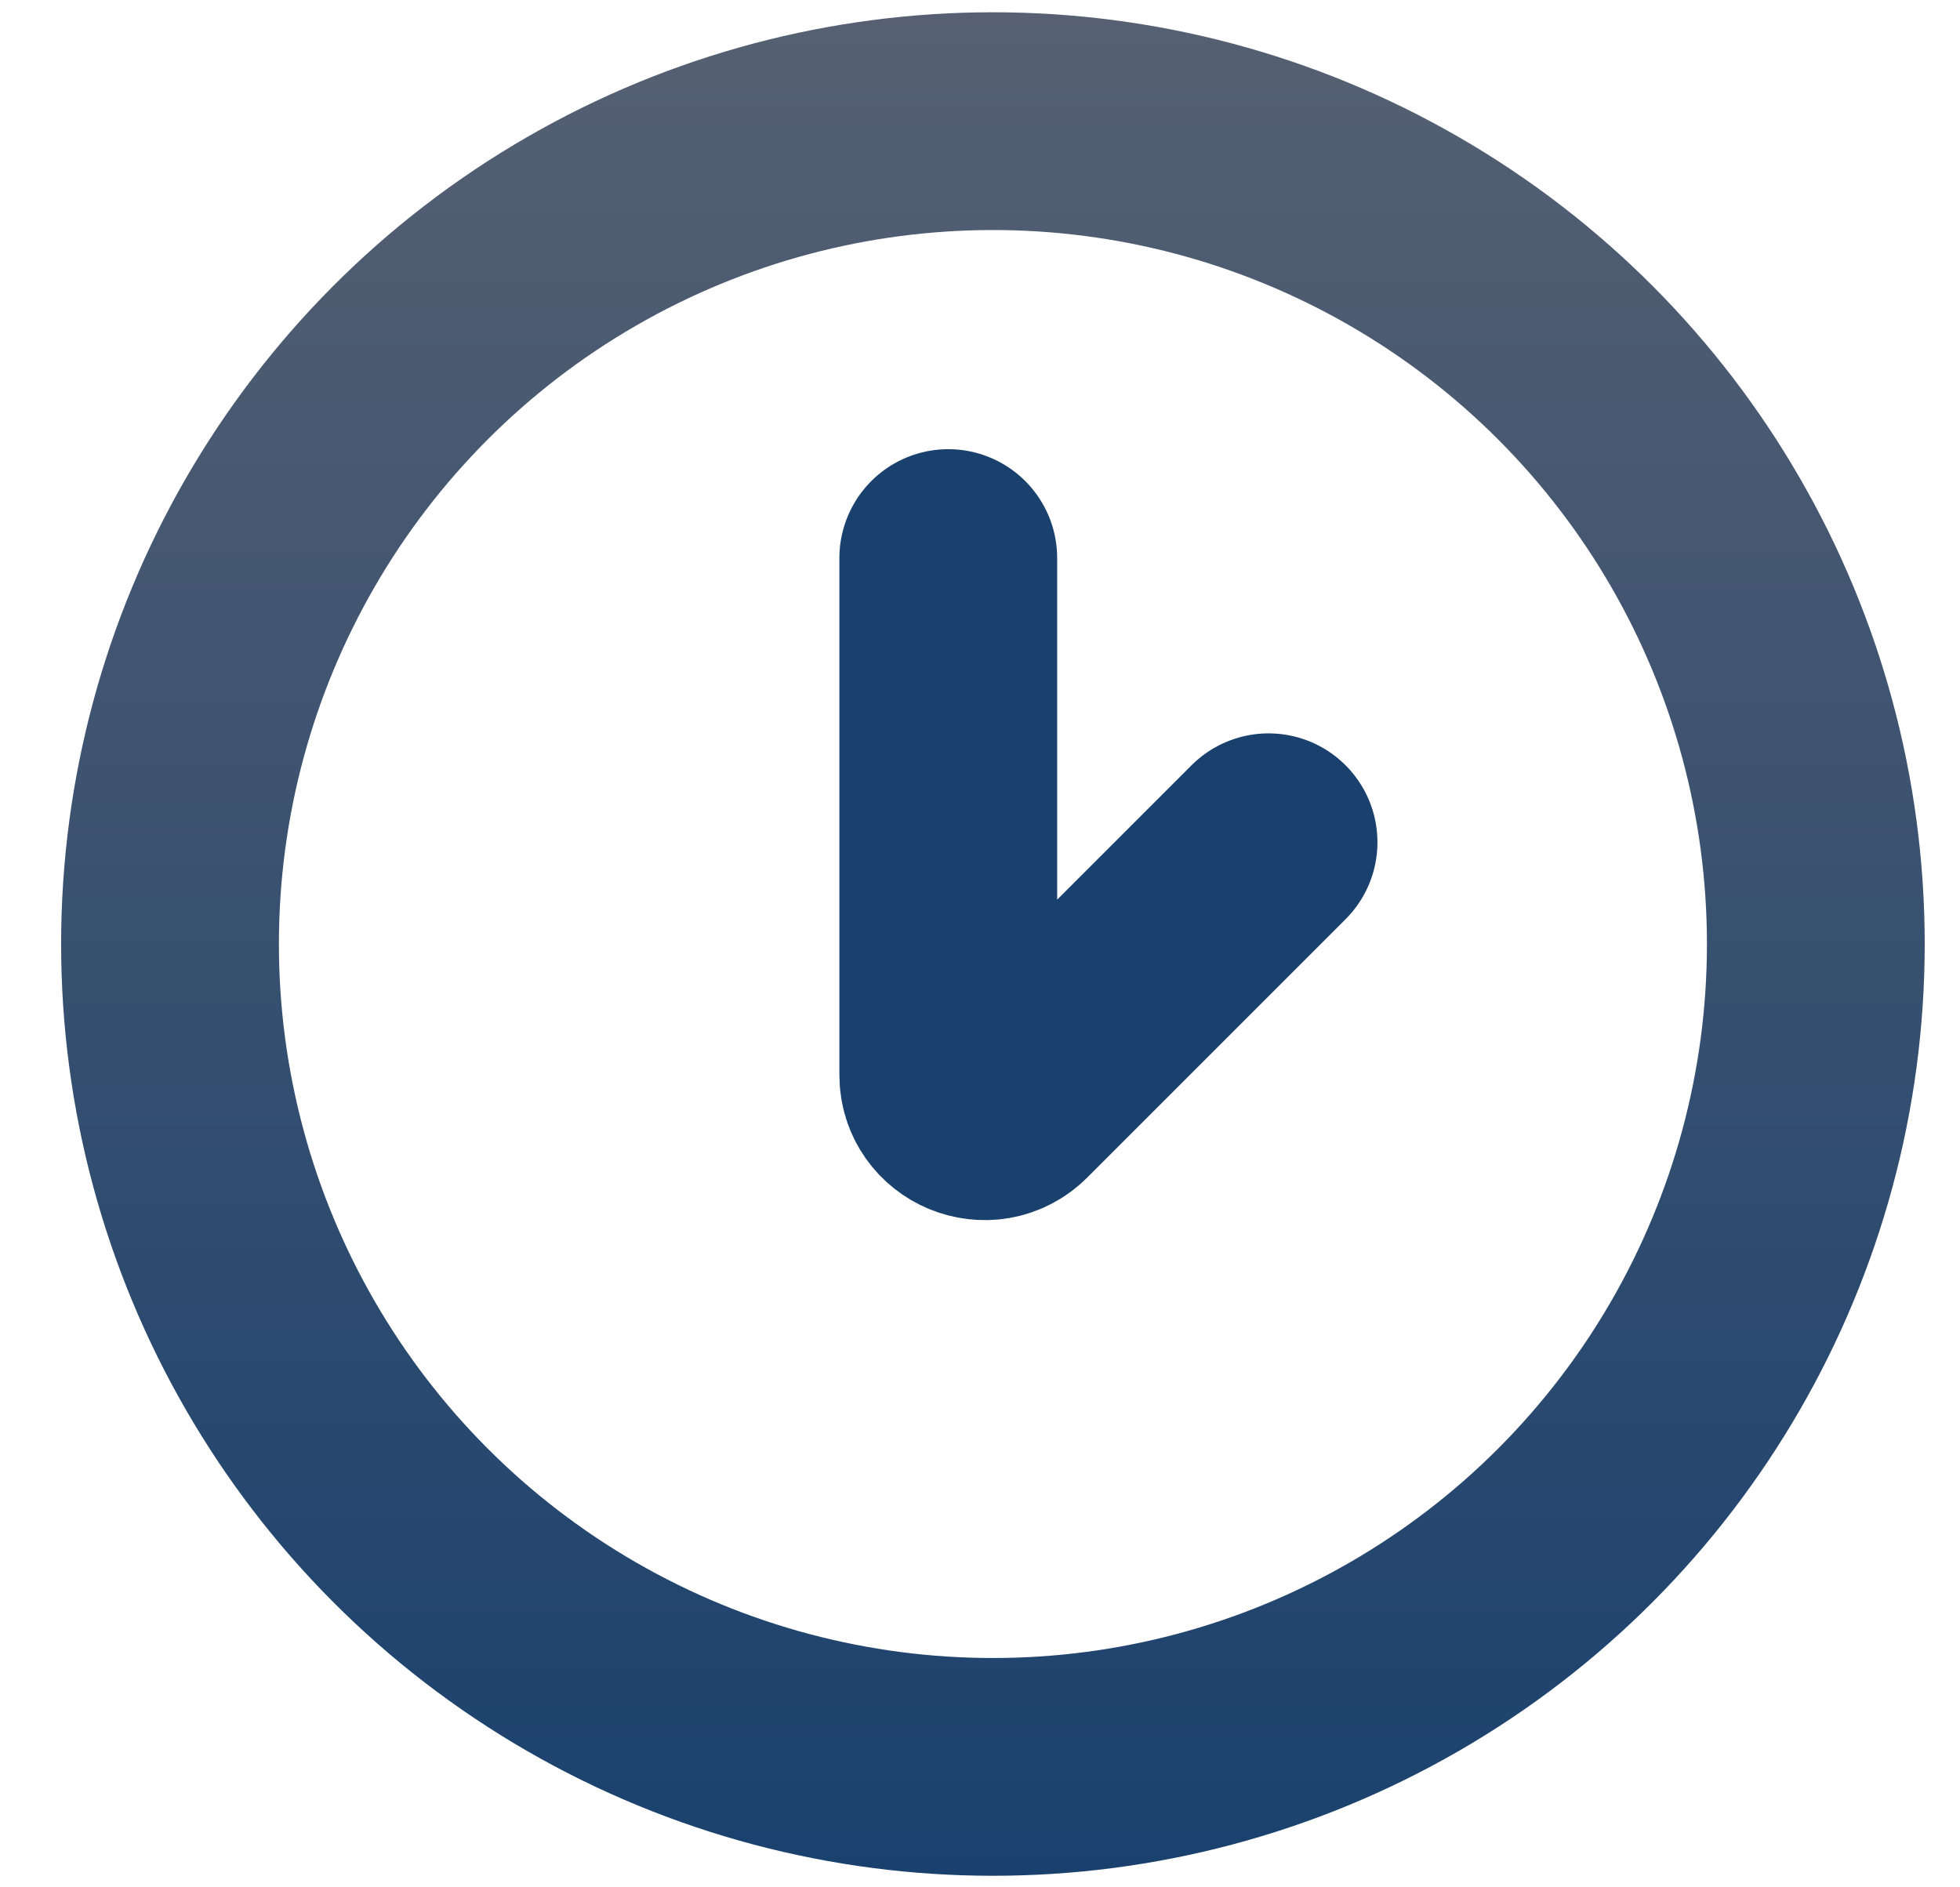 <svg width="27" height="26" viewBox="0 0 27 26" fill="none" xmlns="http://www.w3.org/2000/svg">
<circle cx="13.678" cy="13.005" r="11.336" stroke="url(#paint0_linear_656_264)" stroke-width="3"/>
<path d="M13.063 7.688V14.807C13.063 15.253 13.602 15.476 13.917 15.161L17.475 11.603" stroke="url(#paint1_linear_656_264)" stroke-width="3" stroke-linecap="round"/>
<defs>
<linearGradient id="paint0_linear_656_264" x1="13.678" y1="0.168" x2="13.678" y2="25.841" gradientUnits="userSpaceOnUse">
<stop stop-color="#566072"/>
<stop offset="1" stop-color="#1A416E"/>
</linearGradient>
<linearGradient id="paint1_linear_656_264" x1="15.269" y1="7.688" x2="15.269" y2="16.015" gradientUnits="userSpaceOnUse">
<stop stop-color="#1A416E"/>
<stop offset="1" stop-color="#1A416E"/>
</linearGradient>
</defs>
</svg>
